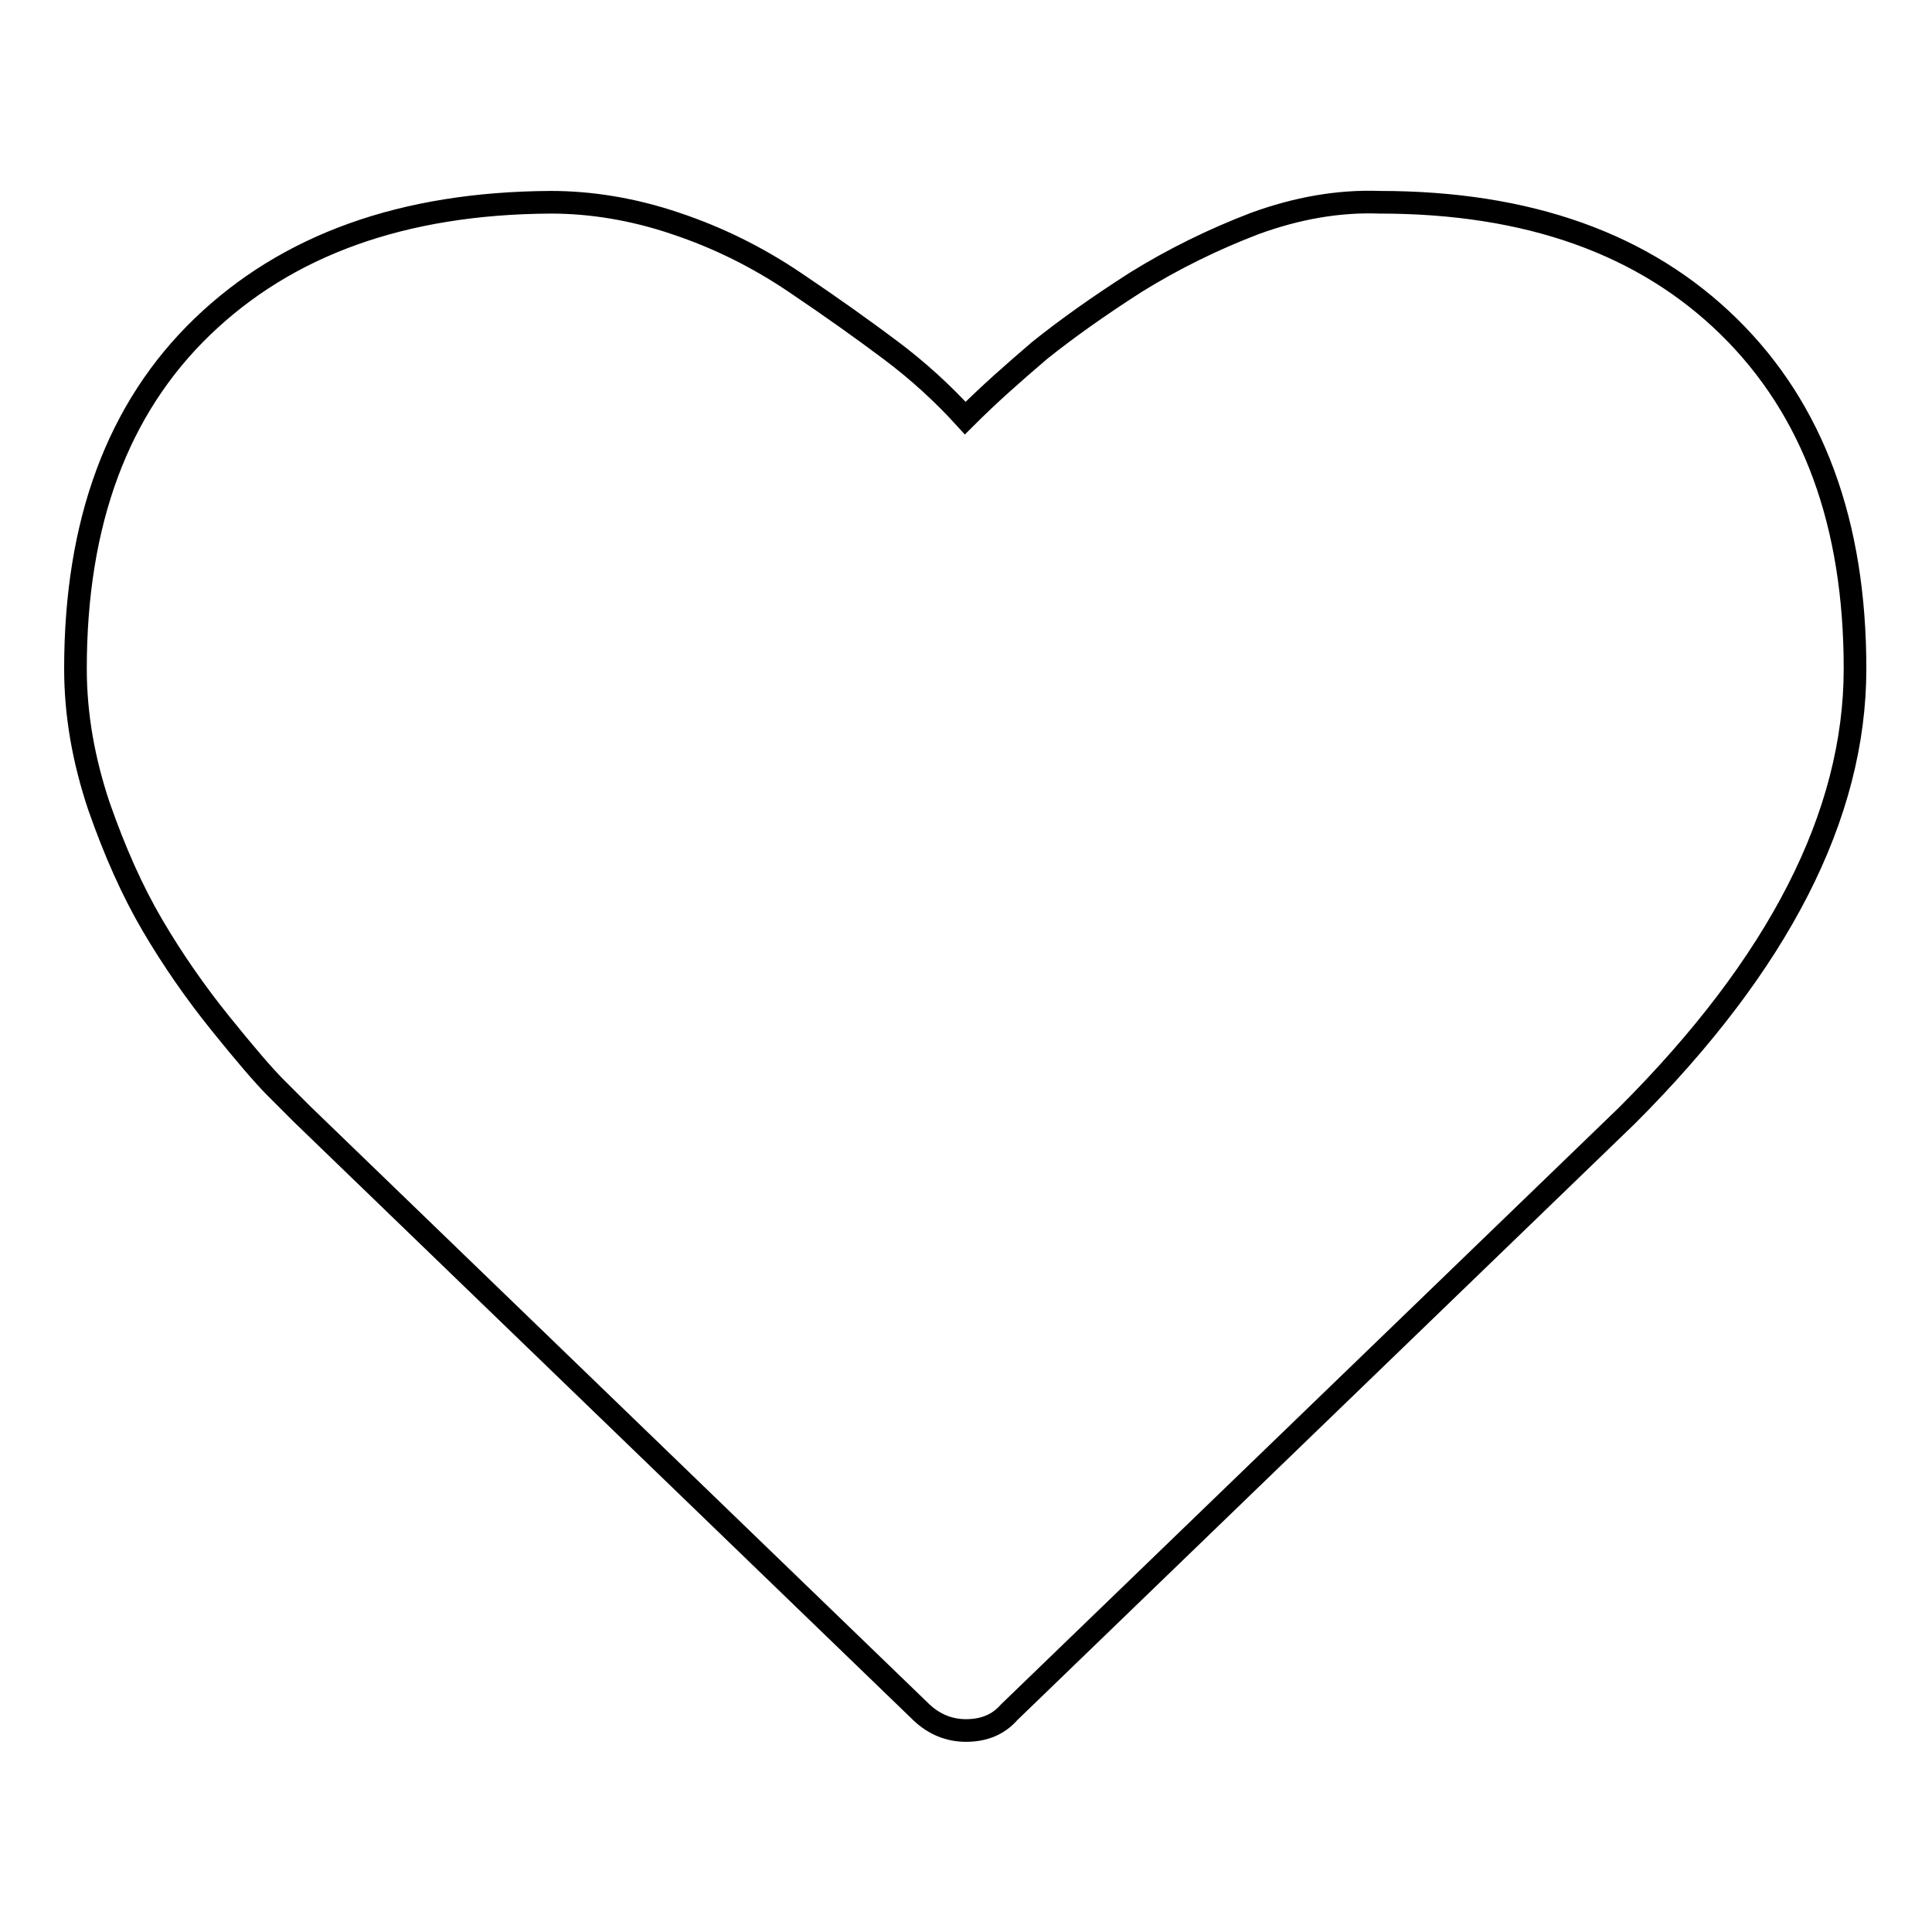 <?xml version="1.0" encoding="utf-8"?>
<!-- Svg Vector Icons : http://www.onlinewebfonts.com/icon -->
<!DOCTYPE svg PUBLIC "-//W3C//DTD SVG 1.1//EN" "http://www.w3.org/Graphics/SVG/1.1/DTD/svg11.dtd">
<svg version="1.1" xmlns="http://www.w3.org/2000/svg" xmlns:xlink="http://www.w3.org/1999/xlink" x="0px" y="0px" viewBox="0 0 256 256" enable-background="new 0 0 256 256" xml:space="preserve">
<g><g><path stroke-width="3" fill-opacity="0" stroke="#000000"  d="M128,229.3c-2.2,0-4.2-0.8-5.9-2.4L40,147.6c-0.8-0.8-2-2-3.5-3.5s-4-4.4-7.3-8.5c-3.3-4.1-6.3-8.4-9-13c-2.7-4.6-5-9.8-7.1-15.8c-2-6-3.1-12-3.1-18.2c0-19.4,5.6-34.5,16.8-45.3S53.3,26.9,73,26.8c5.3,0,10.9,0.9,16.5,2.8c5.7,1.9,10.9,4.5,15.8,7.8c4.9,3.3,9.1,6.3,12.7,9c3.6,2.7,6.9,5.7,9.9,9c3.2-3.2,6.5-6.1,9.9-9c3.5-2.8,7.7-5.8,12.7-9c5-3.1,10.3-5.7,15.8-7.8c5.5-2,11-3,16.5-2.8c19.7,0,35.1,5.5,46.3,16.5c11.2,11,16.7,26.1,16.7,45.3c0,19.4-10.1,39.1-30.2,59.2l-81.9,79.1C132.3,228.5,130.4,229.3,128,229.3L128,229.3z"/></g></g>
</svg>